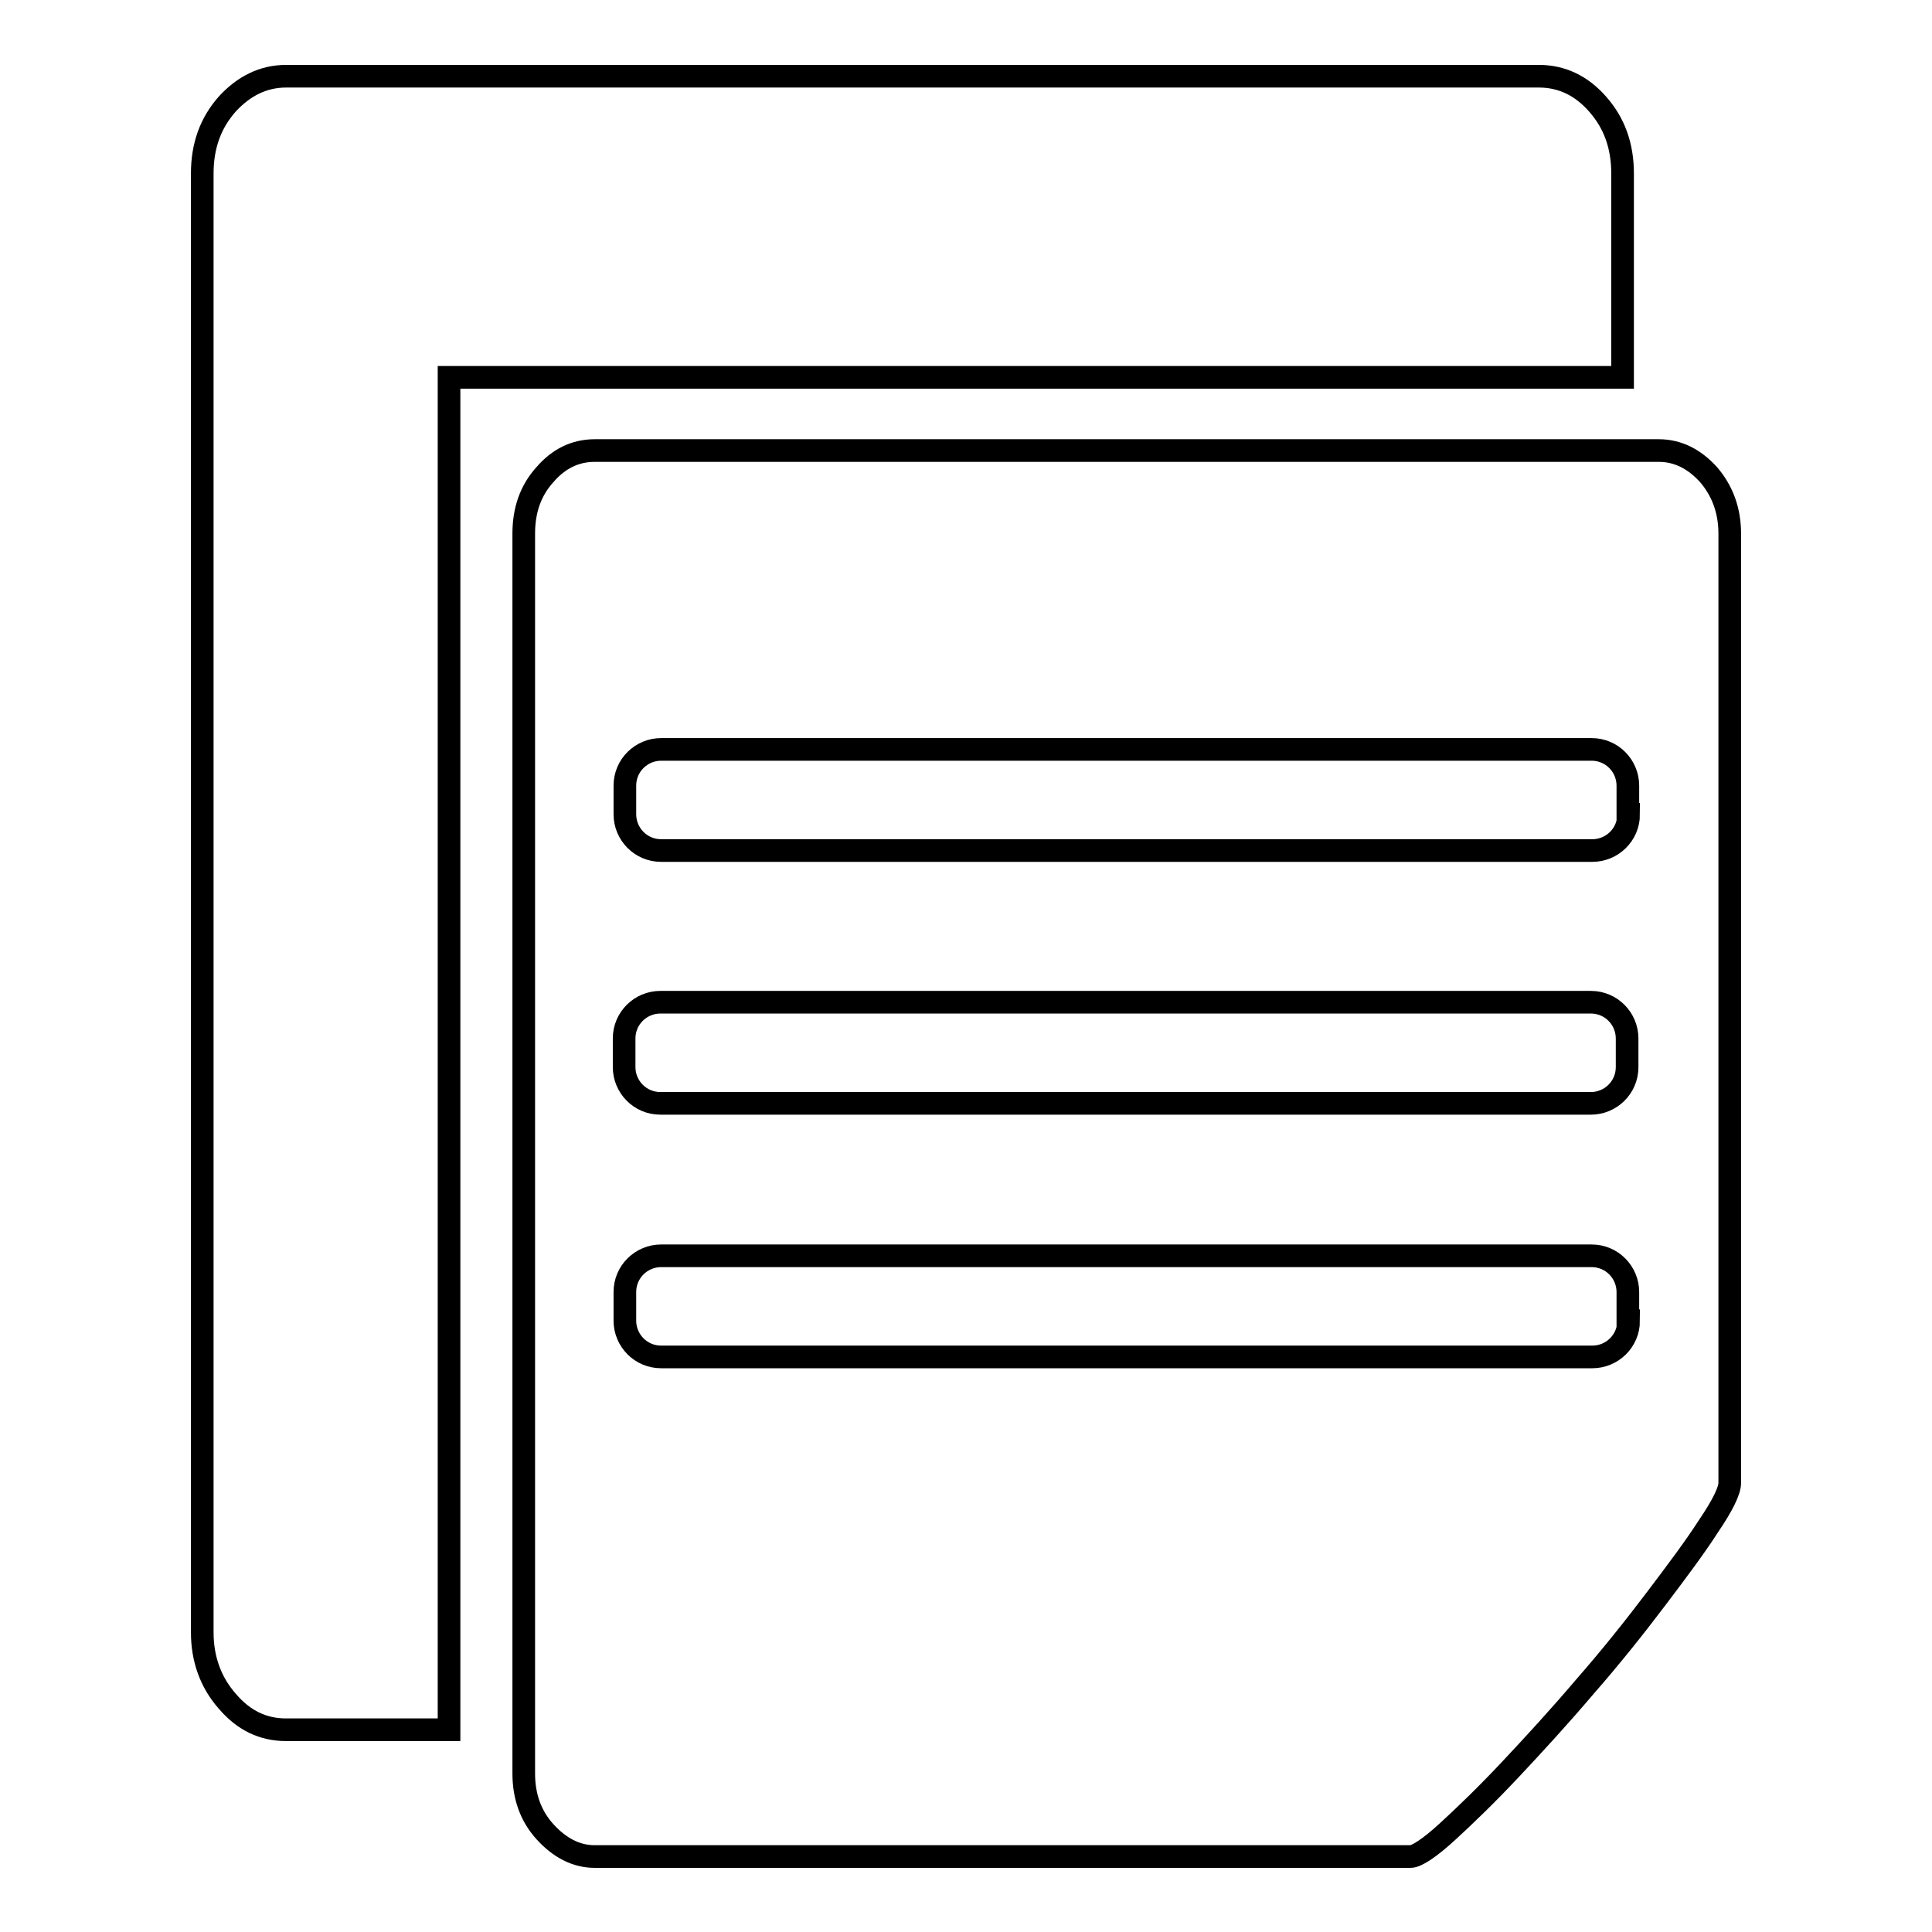 <?xml version="1.0" encoding="utf-8"?>
<!-- Svg Vector Icons : http://www.onlinewebfonts.com/icon -->
<!DOCTYPE svg PUBLIC "-//W3C//DTD SVG 1.1//EN" "http://www.w3.org/Graphics/SVG/1.1/DTD/svg11.dtd">
<svg version="1.1" xmlns="http://www.w3.org/2000/svg" xmlns:xlink="http://www.w3.org/1999/xlink" x="0px" y="0px" viewBox="0 0 256 256" enable-background="new 0 0 256 256" xml:space="preserve">
<g><g><path stroke-width="3" fill-opacity="0" stroke="#000000"  d="M226.4,62.9c-1.9-2.1-4.1-3.2-6.6-3.2h-141c-2.6,0-4.8,1.1-6.6,3.2c-1.9,2.1-2.8,4.7-2.8,7.8V235c0,3,0.9,5.6,2.8,7.7s4.1,3.3,6.6,3.3h108.1c0.8,0,2.5-1.1,4.9-3.3c2.4-2.2,5.2-4.9,8.3-8.2s6.5-7,9.9-11c3.5-4,6.6-7.9,9.4-11.6c2.8-3.7,5.2-6.9,7-9.7c1.9-2.8,2.8-4.7,2.8-5.7V70.7C229.2,67.6,228.2,65,226.4,62.9z M82.7,137.6c0-2.7,2.2-4.8,4.8-4.8h123.3c2.7,0,4.8,2.2,4.8,4.8v3.8c0,2.7-2.2,4.8-4.8,4.8H87.5c-2.7,0-4.8-2.2-4.8-4.8L82.7,137.6L82.7,137.6z M215.8,175c0,2.7-2.2,4.8-4.8,4.8H87.6c-2.7,0-4.8-2.2-4.8-4.8v-3.8c0-2.7,2.2-4.8,4.8-4.8h123.3c2.7,0,4.8,2.2,4.8,4.8V175L215.8,175z M215.8,107.9c0,2.7-2.2,4.8-4.8,4.8H87.6c-2.7,0-4.8-2.2-4.8-4.8v-3.8c0-2.7,2.2-4.8,4.8-4.8h123.3c2.7,0,4.8,2.2,4.8,4.8V107.9L215.8,107.9z"/><path stroke-width="3" fill-opacity="0" stroke="#000000"  d="M59.6,50H215v-27c0-3.7-1.1-6.7-3.3-9.2c-2.2-2.5-4.8-3.7-7.8-3.7H37.9c-3,0-5.6,1.3-7.8,3.7c-2.2,2.5-3.3,5.5-3.3,9.2v193.3c0,3.5,1.1,6.6,3.3,9.1c2.2,2.6,4.8,3.8,7.8,3.8h21.6V50z"/></g></g>
</svg>